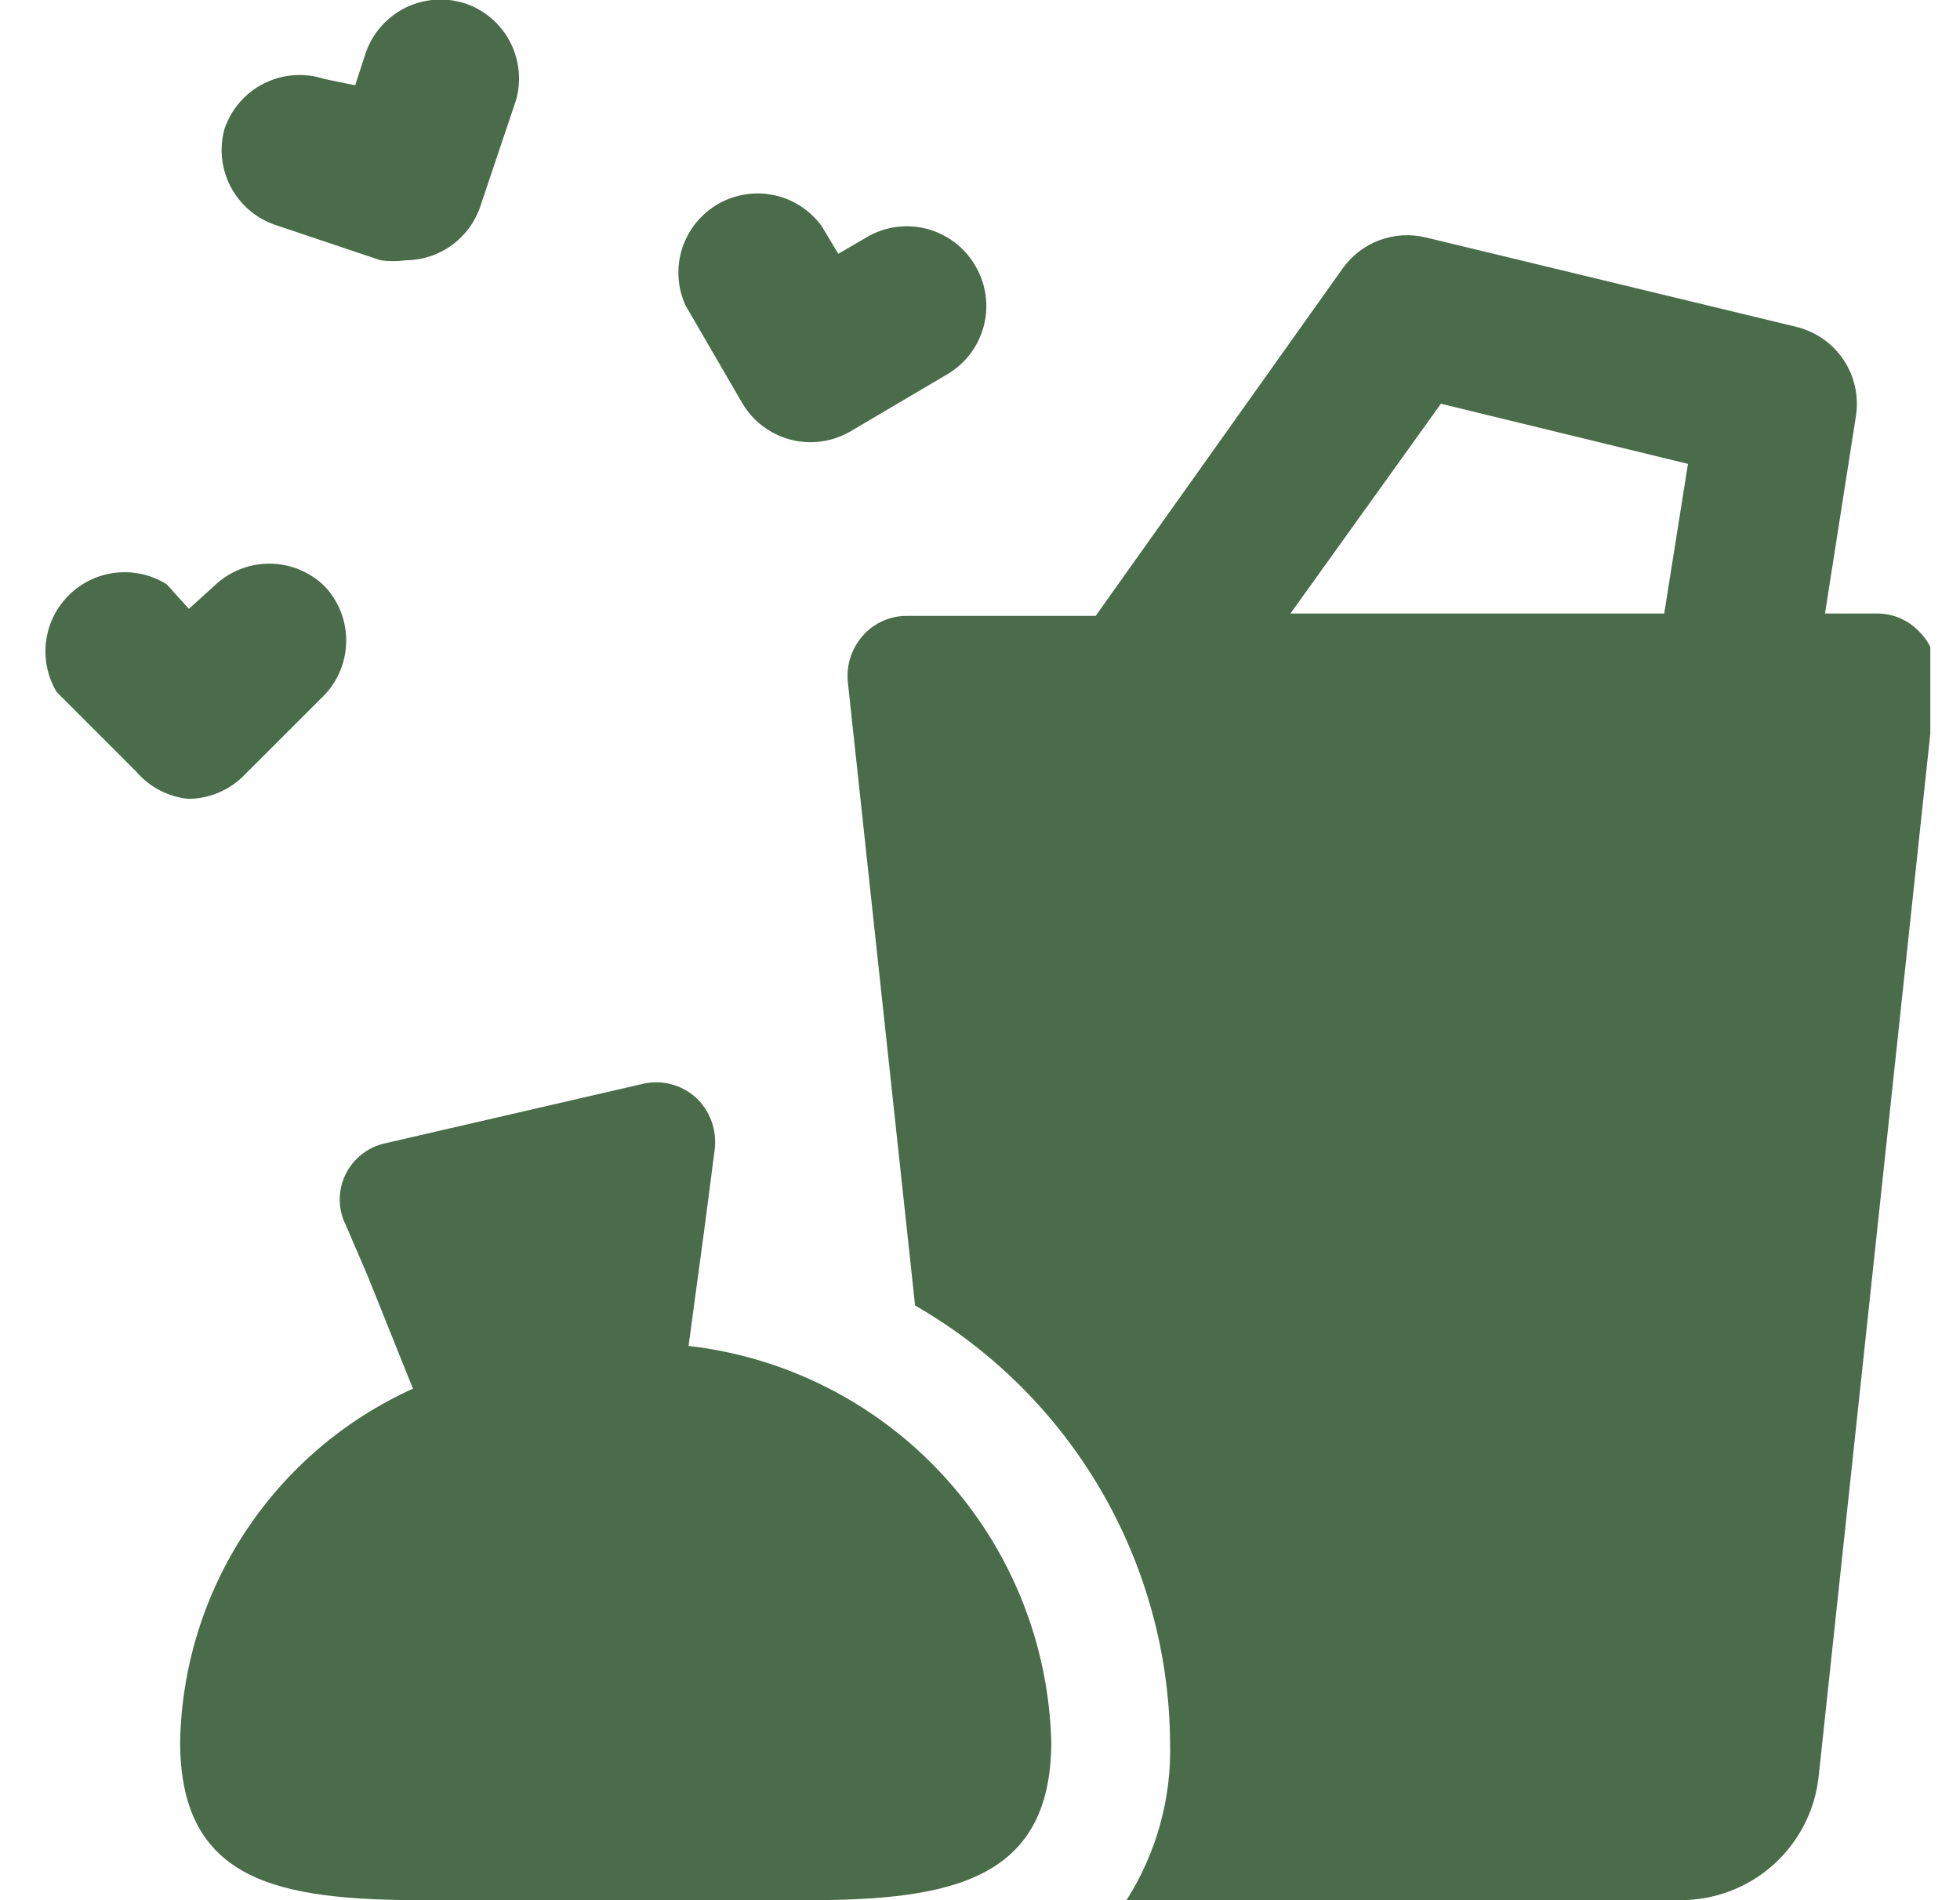 <svg width="33" height="32" viewBox="0 0 33 32" fill="none" xmlns="http://www.w3.org/2000/svg">
<g clip-path="url(#clip0_1438_9570)">
<path d="M32.34 10.665C32.249 10.561 32.136 10.477 32.01 10.419C31.883 10.362 31.746 10.332 31.607 10.332H30.727L31.247 7.012C31.3 6.681 31.227 6.343 31.042 6.063C30.856 5.784 30.573 5.585 30.247 5.505L24.007 3.999C23.748 3.936 23.477 3.952 23.227 4.044C22.978 4.137 22.762 4.302 22.607 4.519L18.447 10.372H15.274C15.133 10.37 14.993 10.399 14.864 10.457C14.735 10.514 14.62 10.599 14.527 10.705C14.434 10.81 14.364 10.933 14.32 11.066C14.277 11.199 14.261 11.339 14.274 11.479L15.407 21.985C16.701 22.729 17.778 23.799 18.531 25.087C19.284 26.376 19.688 27.84 19.7 29.332C19.729 30.274 19.473 31.203 18.967 31.999H28.3C28.875 31.999 29.43 31.787 29.858 31.403C30.287 31.019 30.558 30.49 30.62 29.919L32.594 11.479C32.616 11.333 32.605 11.184 32.561 11.043C32.517 10.902 32.442 10.773 32.34 10.665ZM24.26 6.799L28.42 7.812L28.02 10.332H21.727L24.26 6.799Z" fill="#4A6C4A"/>
<path d="M4.62 3.783L6.407 4.383C6.548 4.403 6.692 4.403 6.833 4.383C7.111 4.381 7.38 4.293 7.605 4.13C7.83 3.967 7.998 3.739 8.087 3.476L8.687 1.69C8.781 1.363 8.746 1.012 8.59 0.709C8.434 0.407 8.168 0.176 7.847 0.063C7.68 0.007 7.504 -0.017 7.329 -0.005C7.154 0.007 6.983 0.053 6.825 0.131C6.668 0.209 6.528 0.318 6.412 0.45C6.297 0.582 6.209 0.736 6.153 0.903L5.98 1.436L5.46 1.33C5.126 1.22 4.762 1.246 4.447 1.404C4.132 1.561 3.893 1.836 3.78 2.17C3.69 2.495 3.726 2.842 3.882 3.142C4.038 3.441 4.302 3.67 4.62 3.783Z" fill="#4A6C4A"/>
<path d="M12.5 6.794C12.618 6.993 12.786 7.158 12.987 7.272C13.188 7.387 13.415 7.447 13.647 7.447C13.886 7.447 14.121 7.382 14.327 7.26L15.954 6.3C16.258 6.12 16.478 5.826 16.565 5.484C16.653 5.141 16.601 4.778 16.42 4.474C16.332 4.322 16.215 4.189 16.075 4.083C15.935 3.977 15.776 3.899 15.607 3.854C15.437 3.81 15.26 3.799 15.086 3.823C14.912 3.847 14.745 3.905 14.594 3.994L14.114 4.274L13.834 3.807C13.639 3.54 13.353 3.355 13.03 3.286C12.707 3.218 12.37 3.273 12.085 3.438C11.8 3.604 11.586 3.87 11.485 4.185C11.385 4.499 11.404 4.839 11.54 5.14L12.5 6.794Z" fill="#4A6C4A"/>
<path d="M3.167 13.453C3.504 13.452 3.828 13.323 4.073 13.093L5.407 11.76C5.664 11.519 5.816 11.186 5.828 10.834C5.841 10.481 5.713 10.138 5.473 9.88C5.224 9.632 4.886 9.492 4.533 9.492C4.181 9.492 3.843 9.632 3.593 9.88L3.18 10.253L2.807 9.84C2.553 9.681 2.253 9.612 1.956 9.644C1.658 9.675 1.38 9.807 1.166 10.016C0.951 10.226 0.814 10.501 0.776 10.798C0.737 11.095 0.8 11.396 0.953 11.653L2.287 12.987C2.509 13.25 2.824 13.417 3.167 13.453Z" fill="#4A6C4A"/>
<path d="M6.953 23.386C5.804 23.905 4.826 24.74 4.133 25.792C3.439 26.845 3.057 28.073 3.033 29.333C3.033 31.706 4.713 32 7.153 32H10.367H13.593C16.033 32 17.7 31.653 17.7 29.333C17.656 27.672 17.014 26.084 15.892 24.859C14.77 23.634 13.243 22.855 11.593 22.666L11.86 20.693L12.033 19.36C12.053 19.198 12.035 19.034 11.979 18.881C11.924 18.728 11.832 18.59 11.713 18.48C11.593 18.373 11.45 18.297 11.294 18.257C11.139 18.218 10.976 18.216 10.82 18.253L6.487 19.253C6.343 19.284 6.209 19.347 6.094 19.437C5.978 19.527 5.885 19.642 5.82 19.773C5.754 19.906 5.72 20.052 5.72 20.2C5.72 20.348 5.754 20.494 5.82 20.626L6.193 21.493L6.953 23.386Z" fill="#4A6C4A"/>
</g>
<defs>
<clipPath id="clip0_1438_9570">
<rect width="32" height="32" fill="white" transform="translate(0.5)"/>
</clipPath>
</defs>
</svg>
